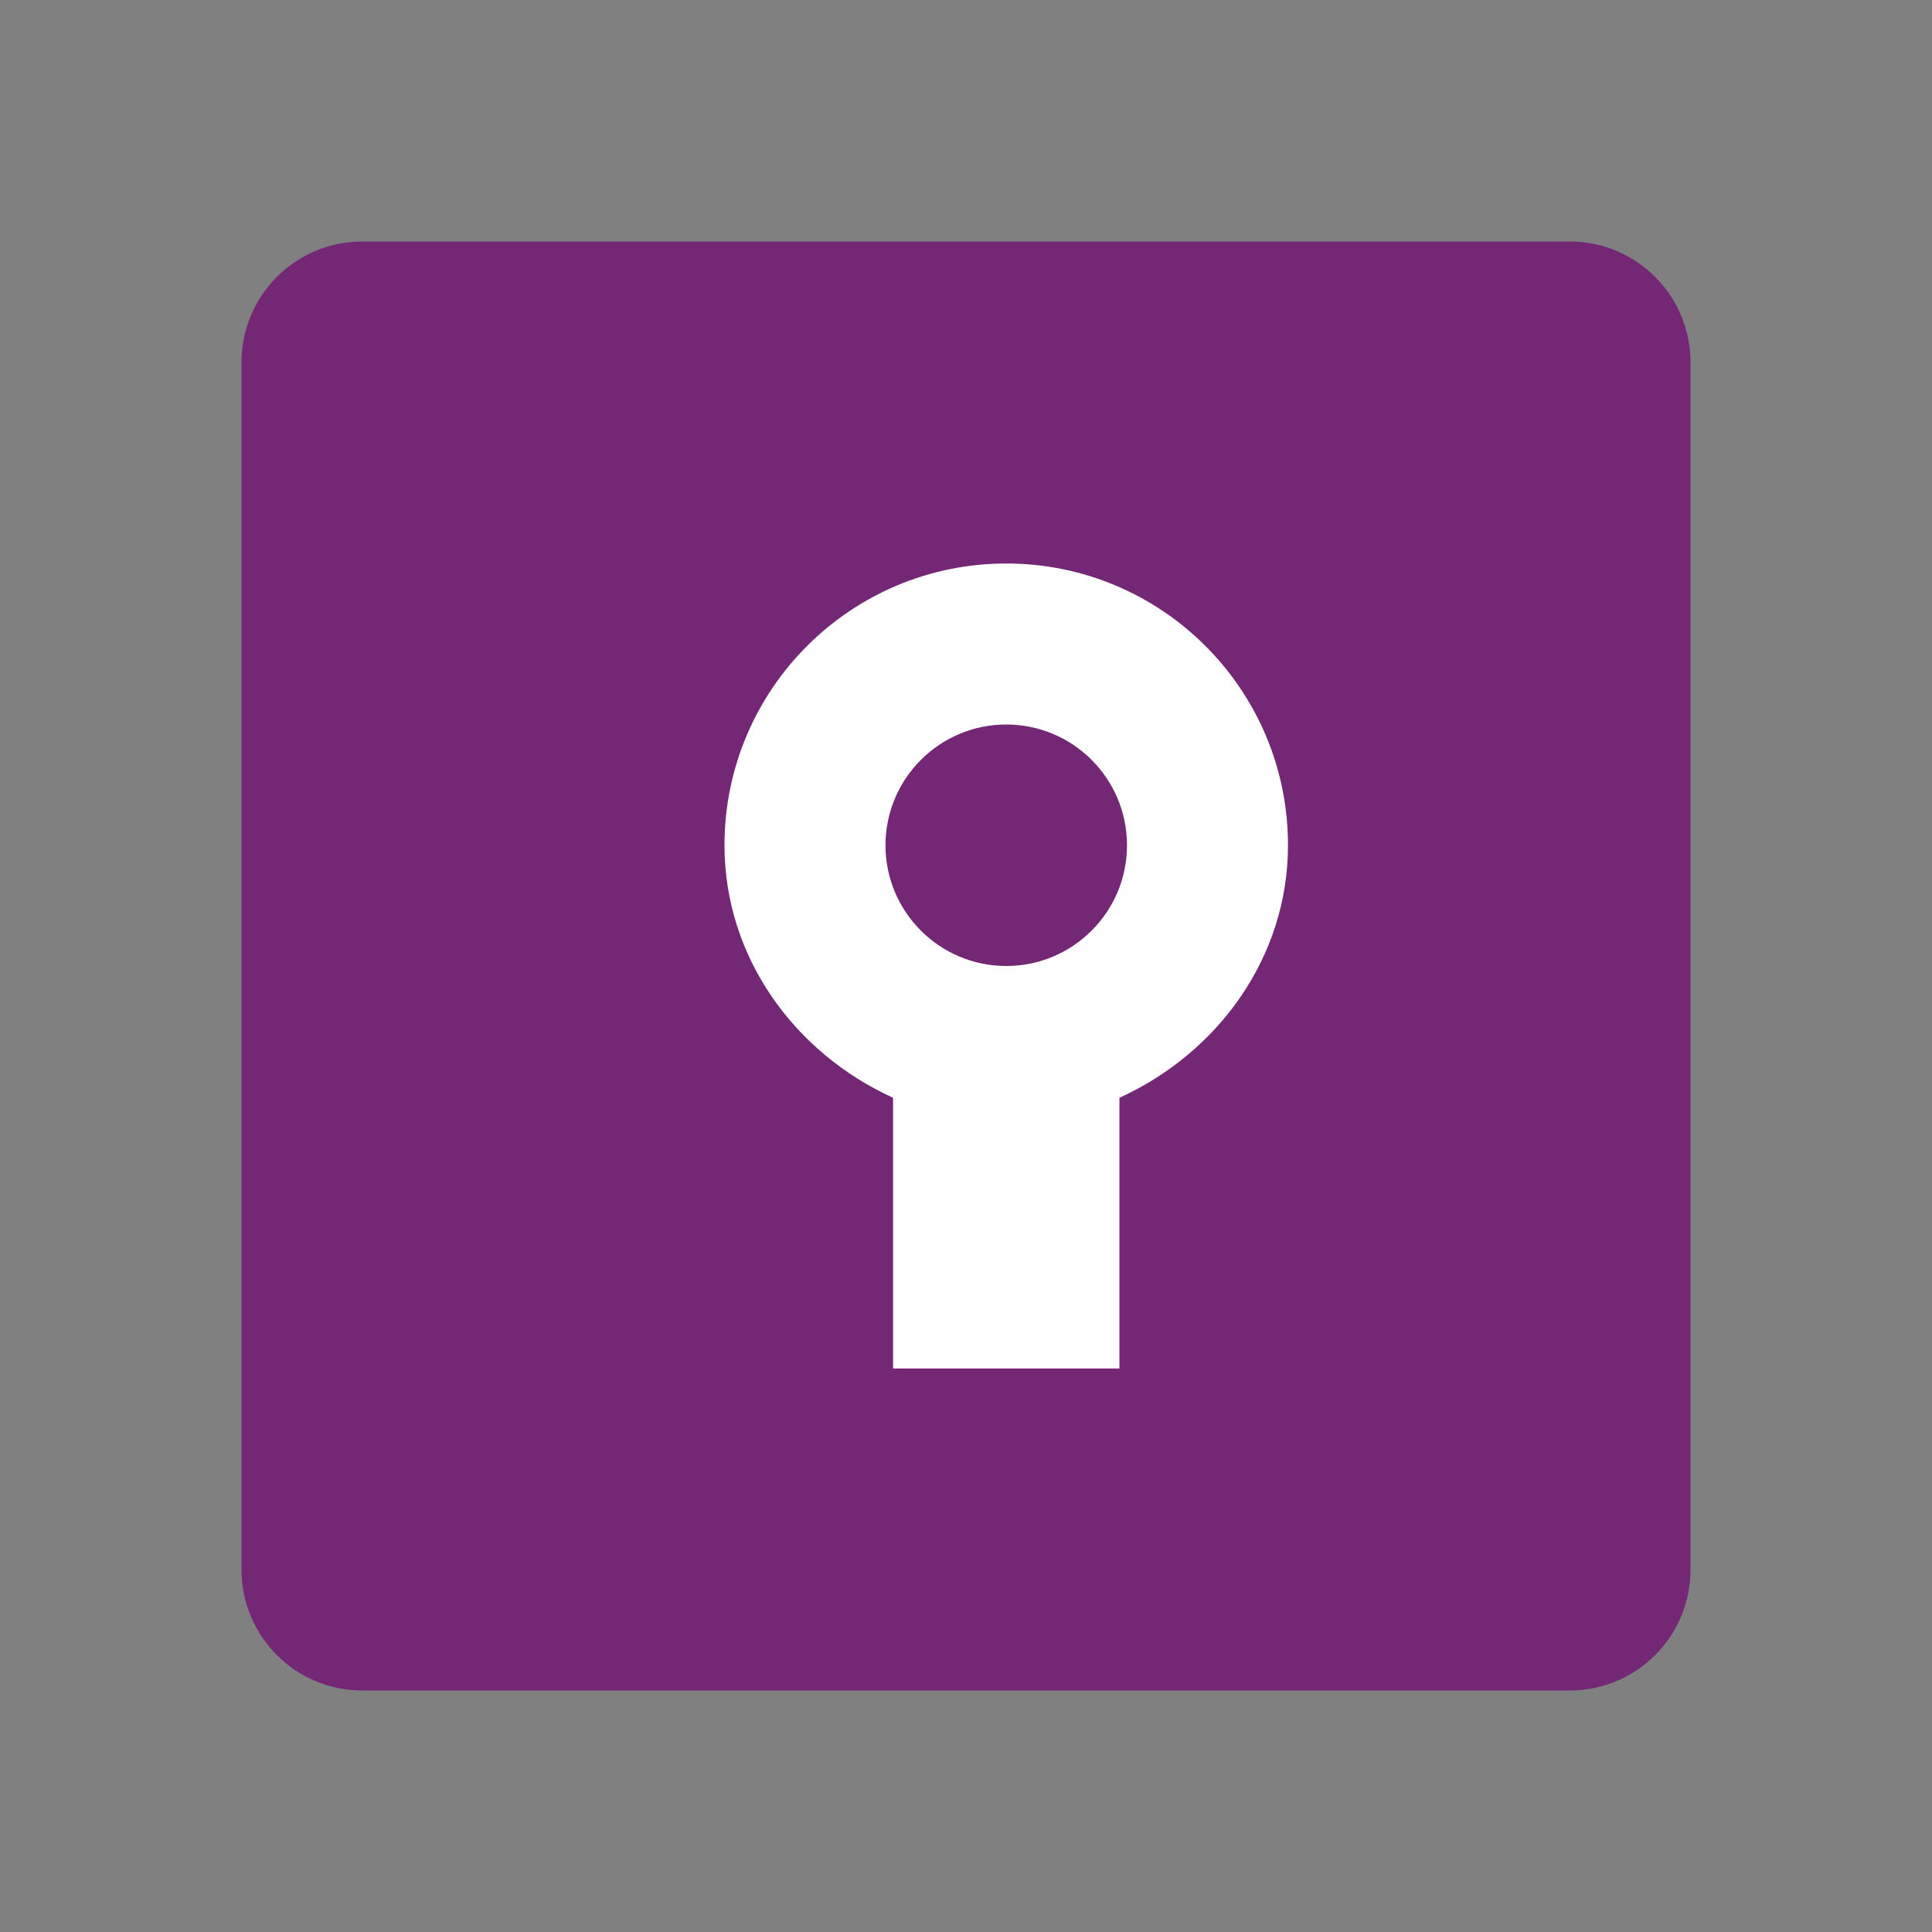 <?xml version="1.0" encoding="UTF-8"?>
<svg width="24px" height="24px" viewBox="0 0 24 24" version="1.1" xmlns="http://www.w3.org/2000/svg">
    <rect x="0" y="0" width="24" height="24" fill="#808080" stroke="none"/>
    <title>Power Apps</title>
    <g stroke="none" stroke-width="1" fill="none" fill-rule="evenodd">
        <path d="M21,4.5C21,3.672 20.328,3 19.5,3L4.5,3C3.672,3 3,3.672 3,4.5L3,19.5C3,20.328 3.672,21 4.5,21L19.5,21C20.328,21 21,20.328 21,19.5L21,4.5Z" fill="#742774" fill-rule="nonzero"/>
        <path d="M12.5,7C14.433,7 16,8.567 16,10.5C16,11.887 15.135,13.077 13.906,13.637L13.906,17L11.094,17L11.094,13.637C9.865,13.077 9,11.887 9,10.5C9,8.567 10.567,7 12.5,7ZM12.5,9C11.672,9 11,9.672 11,10.5C11,11.328 11.672,12 12.5,12C13.328,12 14,11.328 14,10.5C14,9.672 13.328,9 12.5,9Z" fill="#FFFFFF" fill-rule="nonzero"/>
    </g>
</svg> 